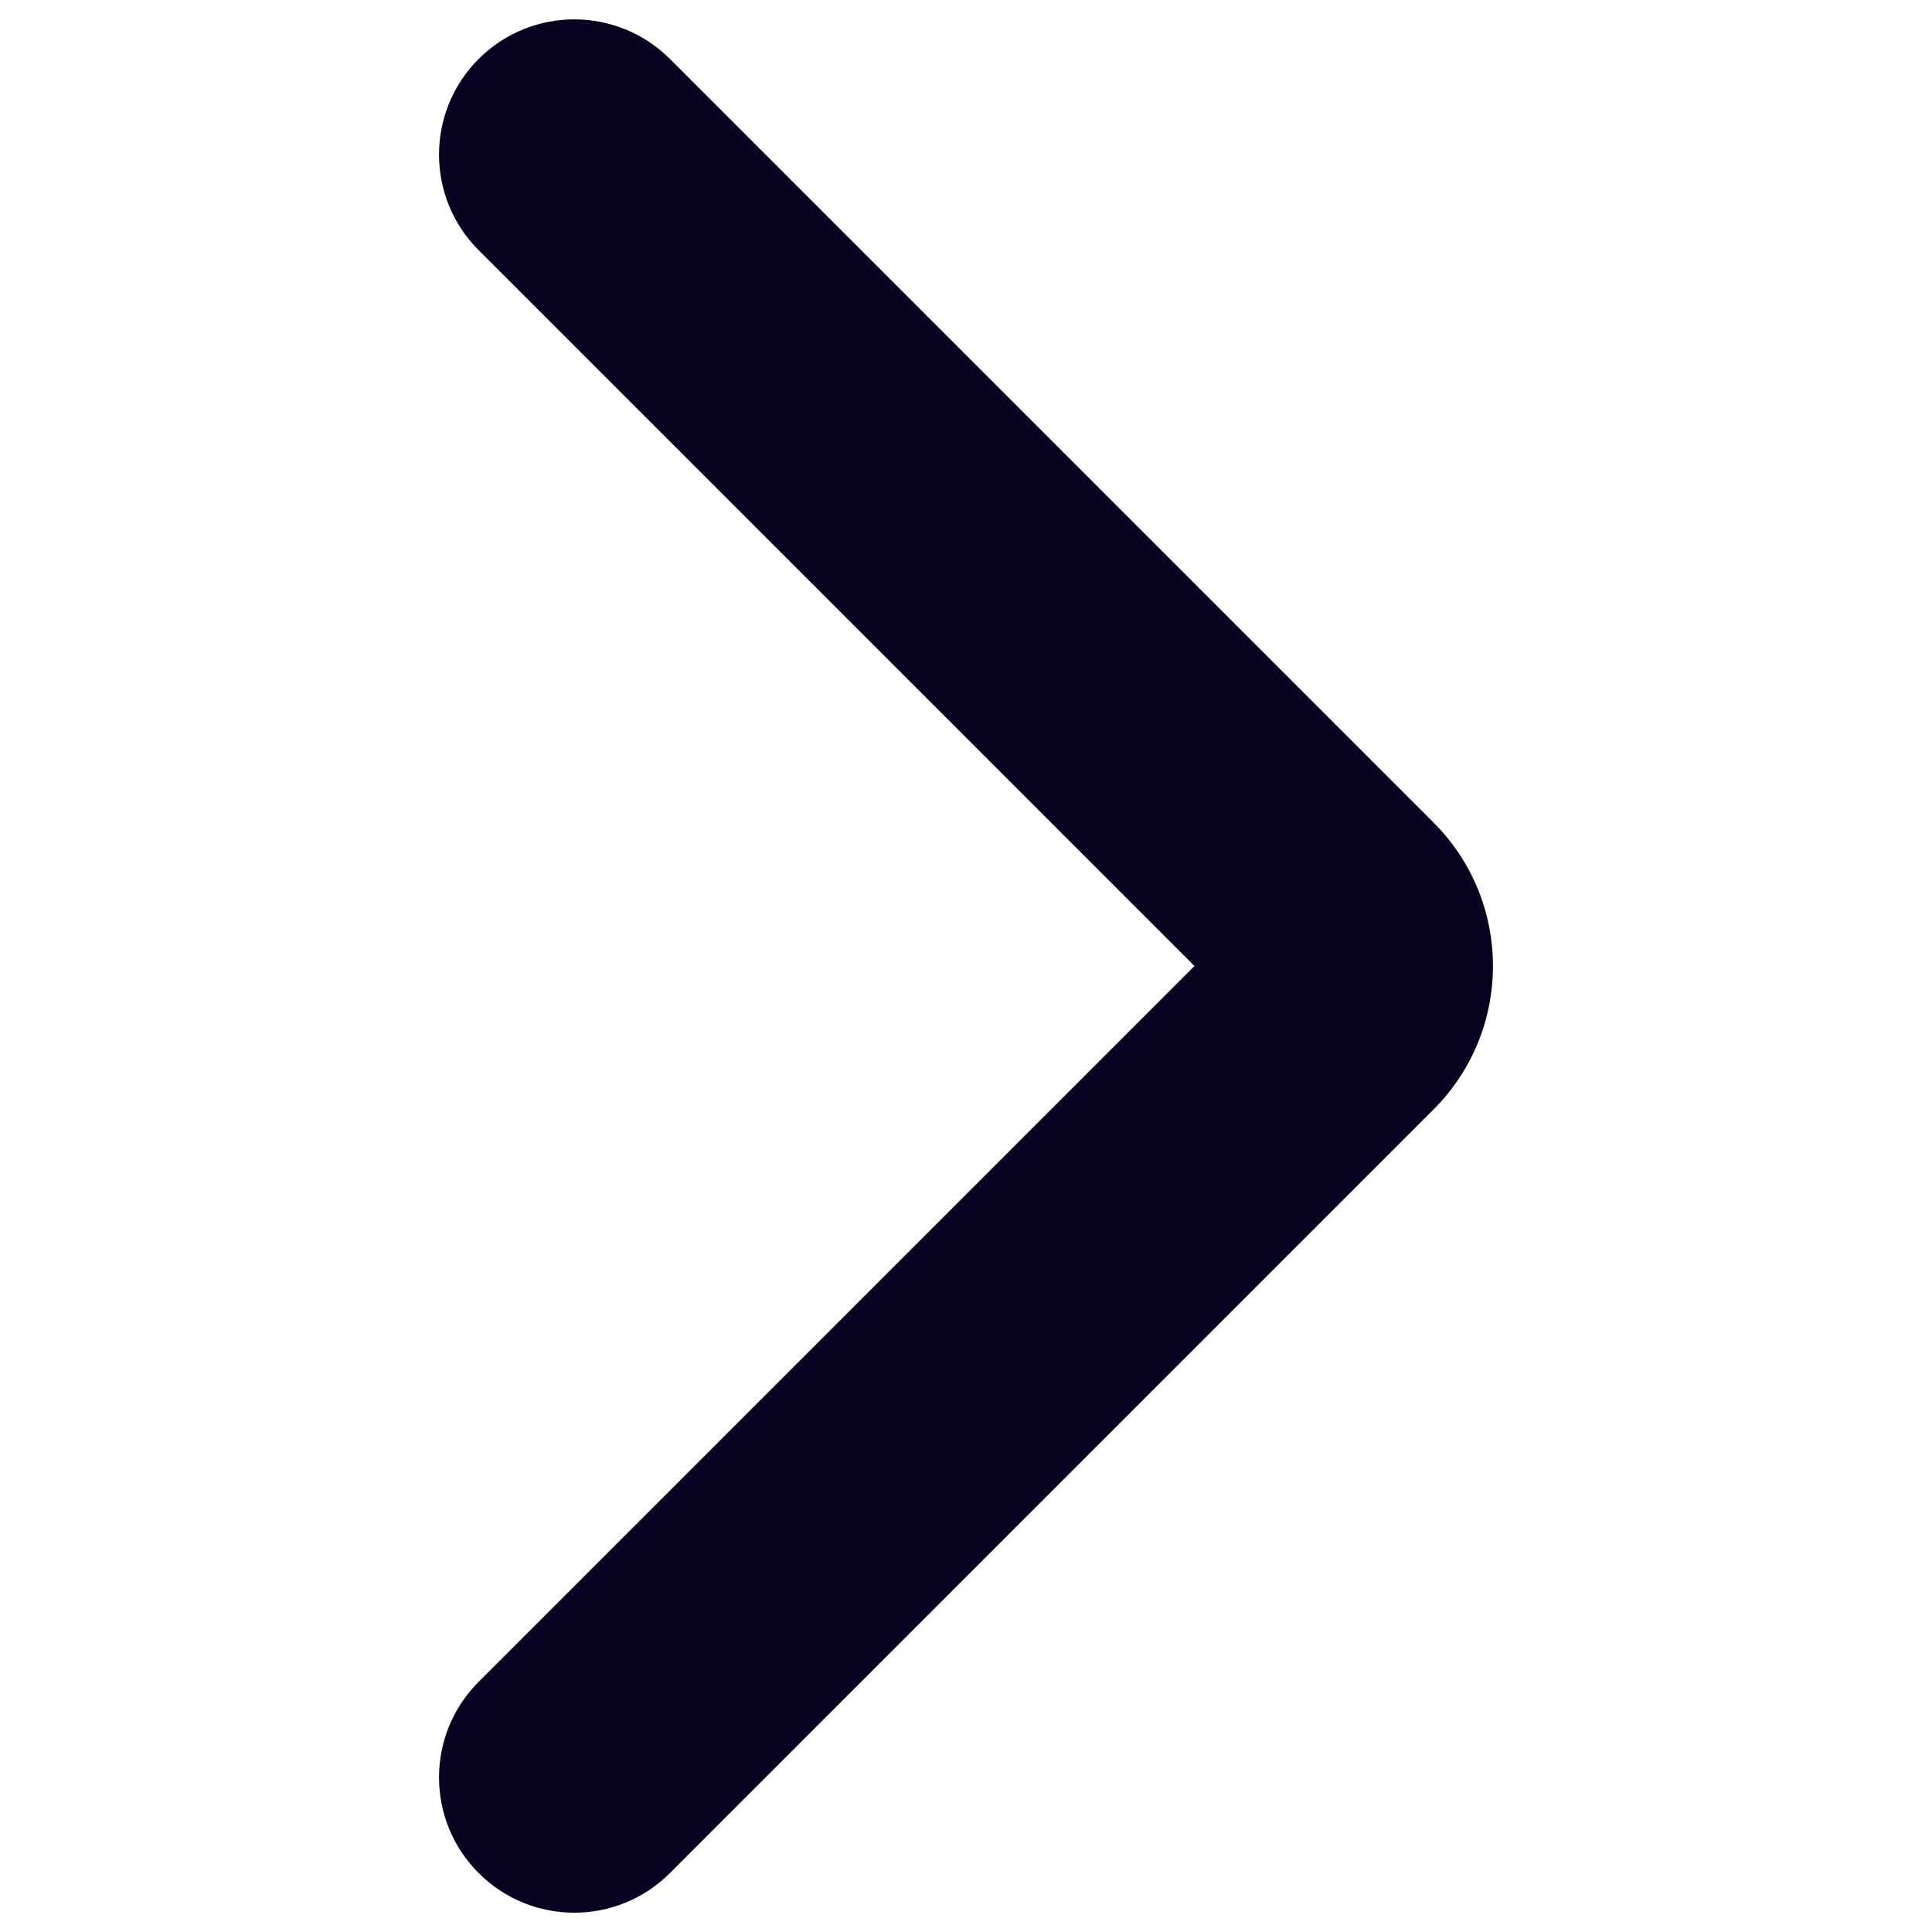 <svg width="20" height="20" viewBox="0 0 20 20" fill="none" xmlns="http://www.w3.org/2000/svg">
<path fill-rule="evenodd" clip-rule="evenodd" d="M4.955 0.61C5.502 0.064 6.388 0.064 6.935 0.61L14.84 8.515C15.66 9.335 15.66 10.665 14.84 11.485L6.935 19.39C6.388 19.937 5.502 19.937 4.955 19.39C4.408 18.843 4.408 17.957 4.955 17.41L12.365 10L4.955 2.59C4.408 2.044 4.408 1.157 4.955 0.61Z" fill="#080320"/>
</svg>
